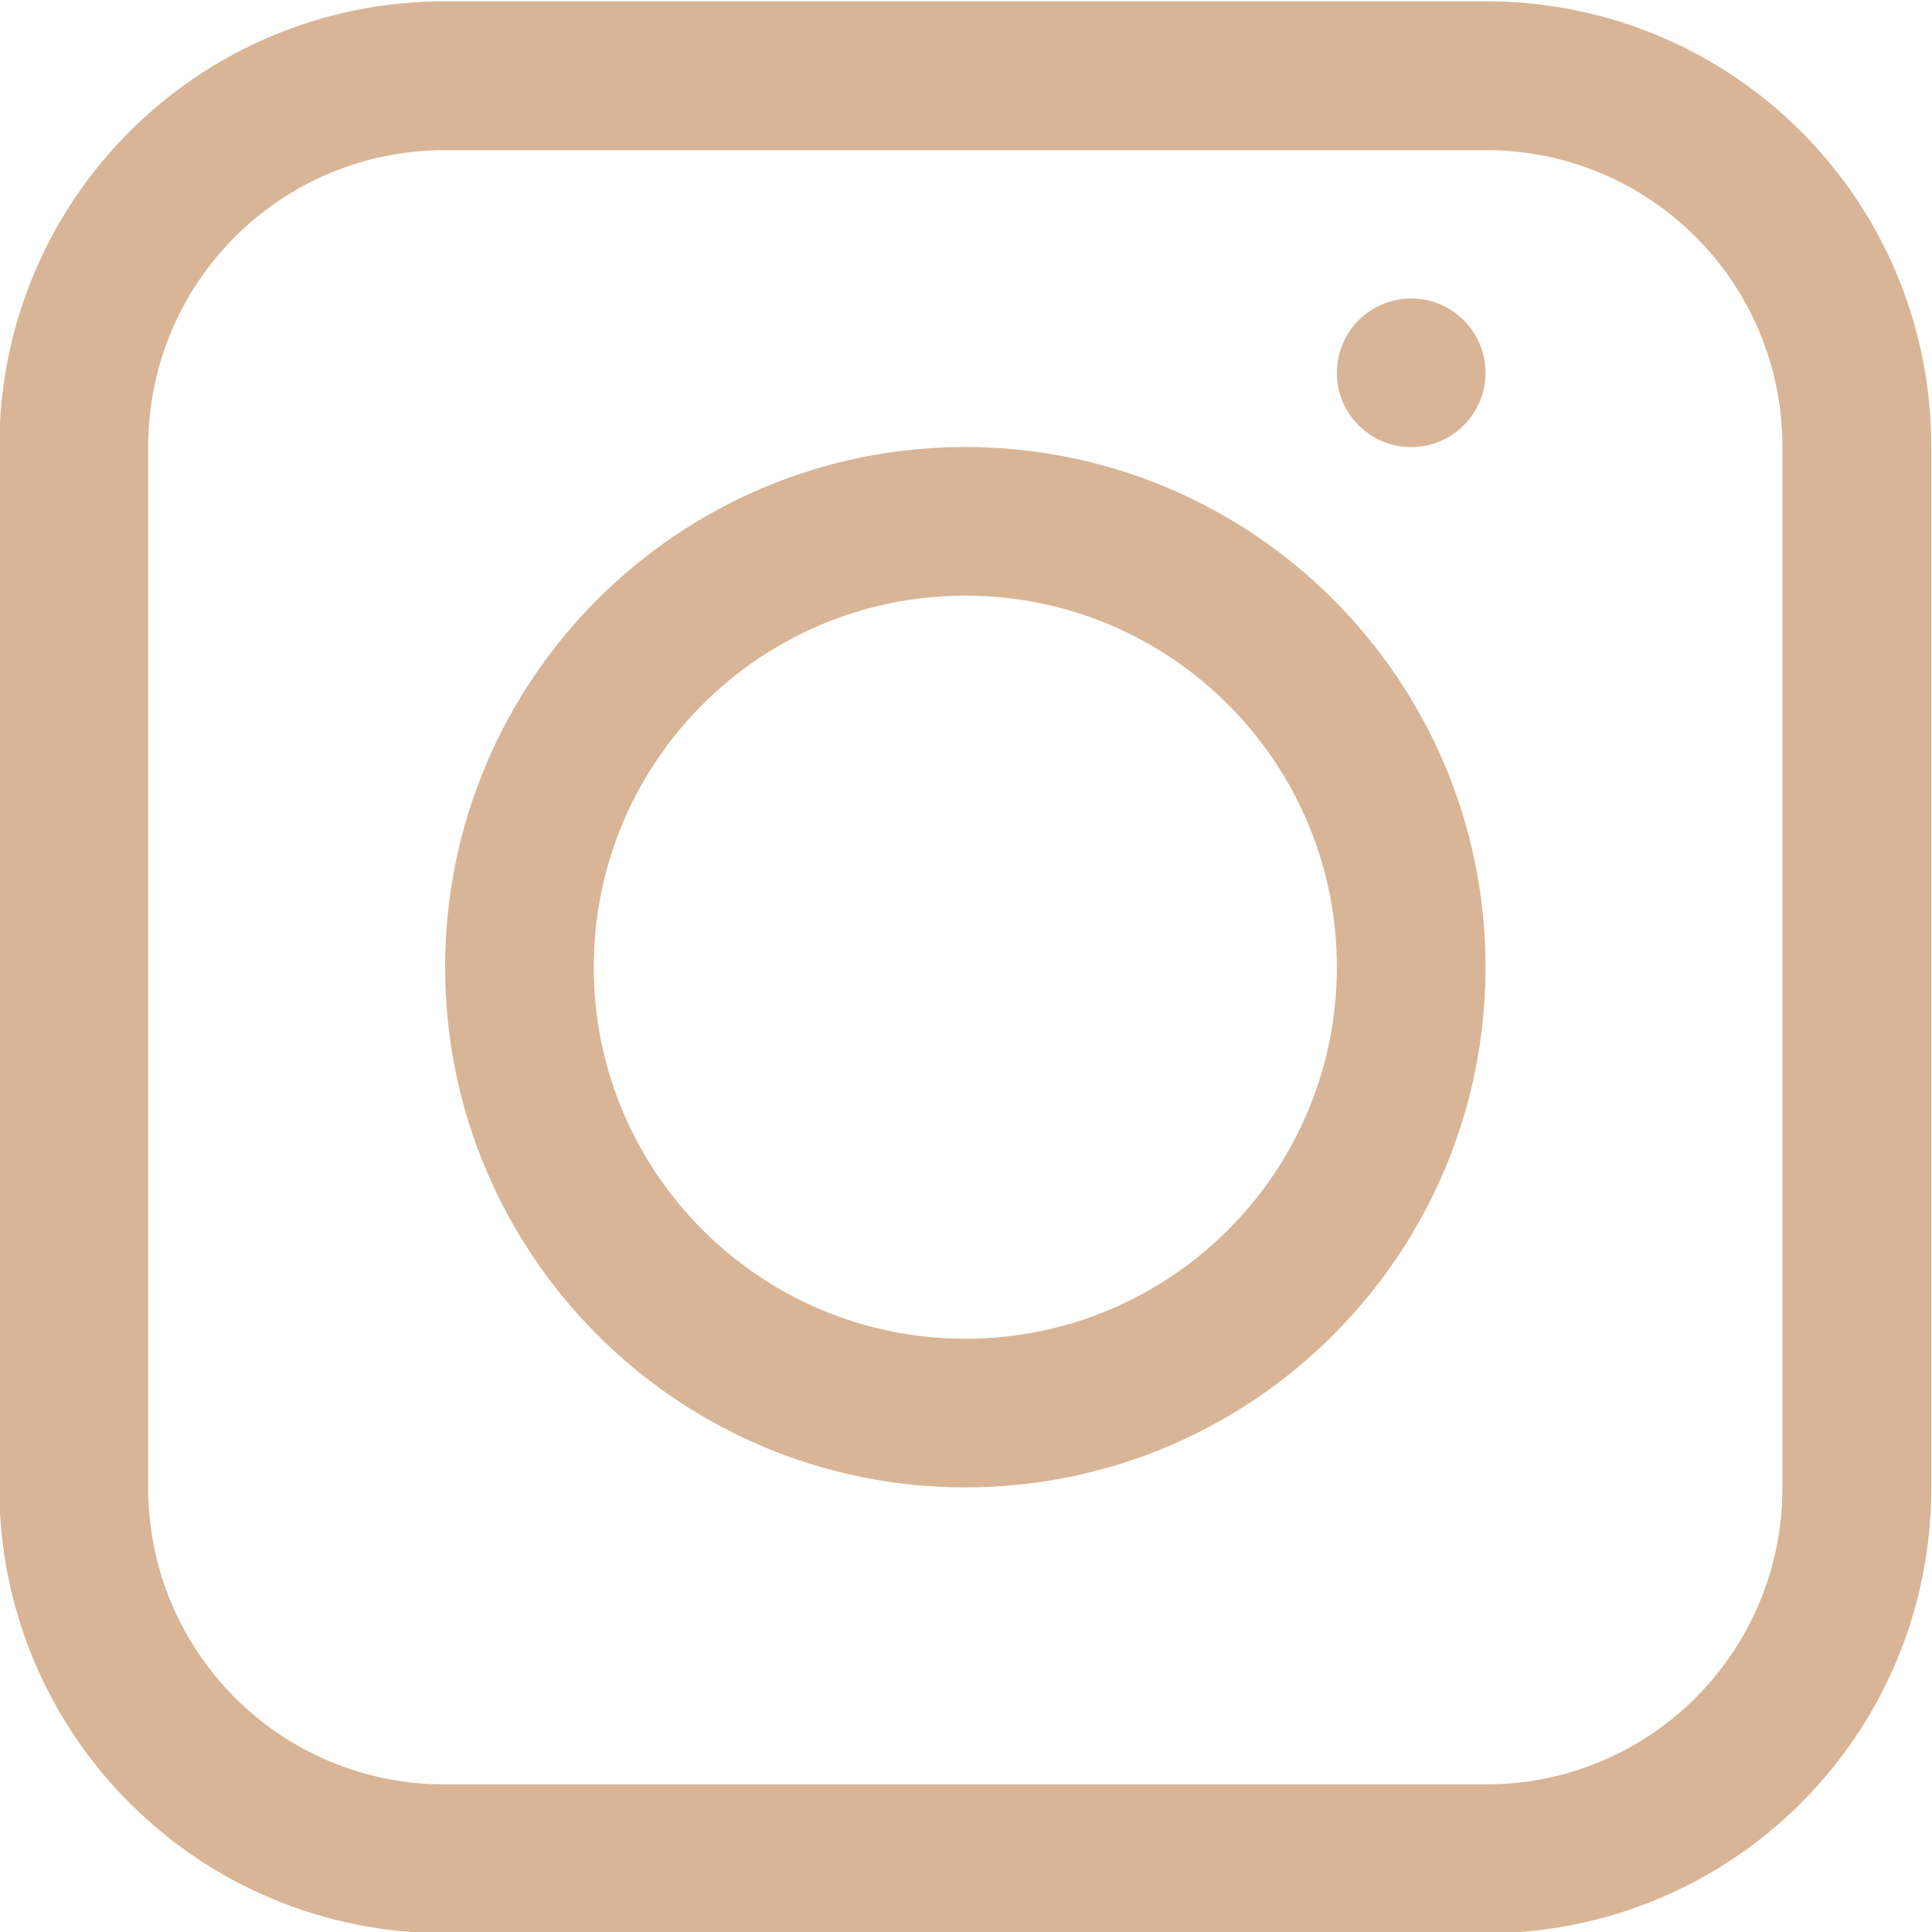 <?xml version="1.0" encoding="UTF-8" standalone="no"?>
<!-- Created with Inkscape (http://www.inkscape.org/) -->

<svg
   xmlns:dc="http://purl.org/dc/elements/1.1/"
   xmlns:cc="http://creativecommons.org/ns#"
   xmlns:rdf="http://www.w3.org/1999/02/22-rdf-syntax-ns#"
   xmlns:svg="http://www.w3.org/2000/svg"
   xmlns="http://www.w3.org/2000/svg"
   xmlns:sodipodi="http://sodipodi.sourceforge.net/DTD/sodipodi-0.dtd"
   xmlns:inkscape="http://www.inkscape.org/namespaces/inkscape"
   width="80"
   height="80"
   id="svg9288"
   version="1.1"
   inkscape:version="0.48.4 r9939"
   sodipodi:docname="ICONA INSTAGRAM 28X28.svg">
  <defs
     id="defs9290" />
  <sodipodi:namedview
     id="base"
     pagecolor="#ffffff"
     bordercolor="#666666"
     borderopacity="1.0"
     inkscape:pageopacity="0.0"
     inkscape:pageshadow="2"
     inkscape:zoom="11.2"
     inkscape:cx="8.5424339"
     inkscape:cy="21.930024"
     inkscape:document-units="px"
     inkscape:current-layer="layer1"
     showgrid="false"
     inkscape:window-width="1920"
     inkscape:window-height="1017"
     inkscape:window-x="-8"
     inkscape:window-y="-8"
     inkscape:window-maximized="1" />
  <g
     inkscape:label="Layer 1"
     inkscape:groupmode="layer"
     id="layer1"
     transform="translate(0,-972.362)">
    <path
       style="color:#000000;fill:#d8b596;fill-opacity:1;stroke:none;stroke-width:0.25;marker:none;visibility:visible;display:inline;overflow:visible;enable-background:accumulate"
       d="m 18.429,972.416 c -10.225,0 -18.458,8.231 -18.458,18.456 l 0,43.085 c 0,10.226 8.233,18.458 18.458,18.458 l 43.088,0 c 10.225,0 18.454,-8.233 18.454,-18.458 l 0,-43.085 c 0,-10.226 -8.229,-18.456 -18.454,-18.456 l -43.088,0 z m 0,6.162 43.088,0 c 6.81,0 12.29,5.483 12.29,12.294 l 0,43.085 c 0,6.812 -5.48,12.295 -12.29,12.295 l -43.088,0 c -6.811,0 -12.294,-5.483 -12.294,-12.295 l 0,-43.085 c 0,-6.811 5.483,-12.294 12.294,-12.294 z m 40.005,6.144 c -1.699,0 -3.078,1.378 -3.078,3.077 0,1.699 1.379,3.077 3.078,3.077 1.699,0 3.078,-1.379 3.078,-3.077 0,-1.7 -1.379,-3.077 -3.078,-3.077 z m -18.463,6.15 c -11.895,0 -21.539,9.643 -21.539,21.539 0,11.896 9.644,21.54 21.539,21.54 11.896,0 21.541,-9.643 21.541,-21.54 0,-11.896 -9.646,-21.539 -21.541,-21.539 z m 0,6.154 c 8.498,0 15.386,6.887 15.386,15.385 0,8.498 -6.887,15.386 -15.386,15.386 -8.496,0 -15.385,-6.888 -15.385,-15.386 0,-8.497 6.888,-15.385 15.385,-15.385 z"
       id="rect11231-1-3-1-2-9-8-8-1-0-1-6-1-8-4"
       inkscape:connector-curvature="0" />
  </g>
</svg>
